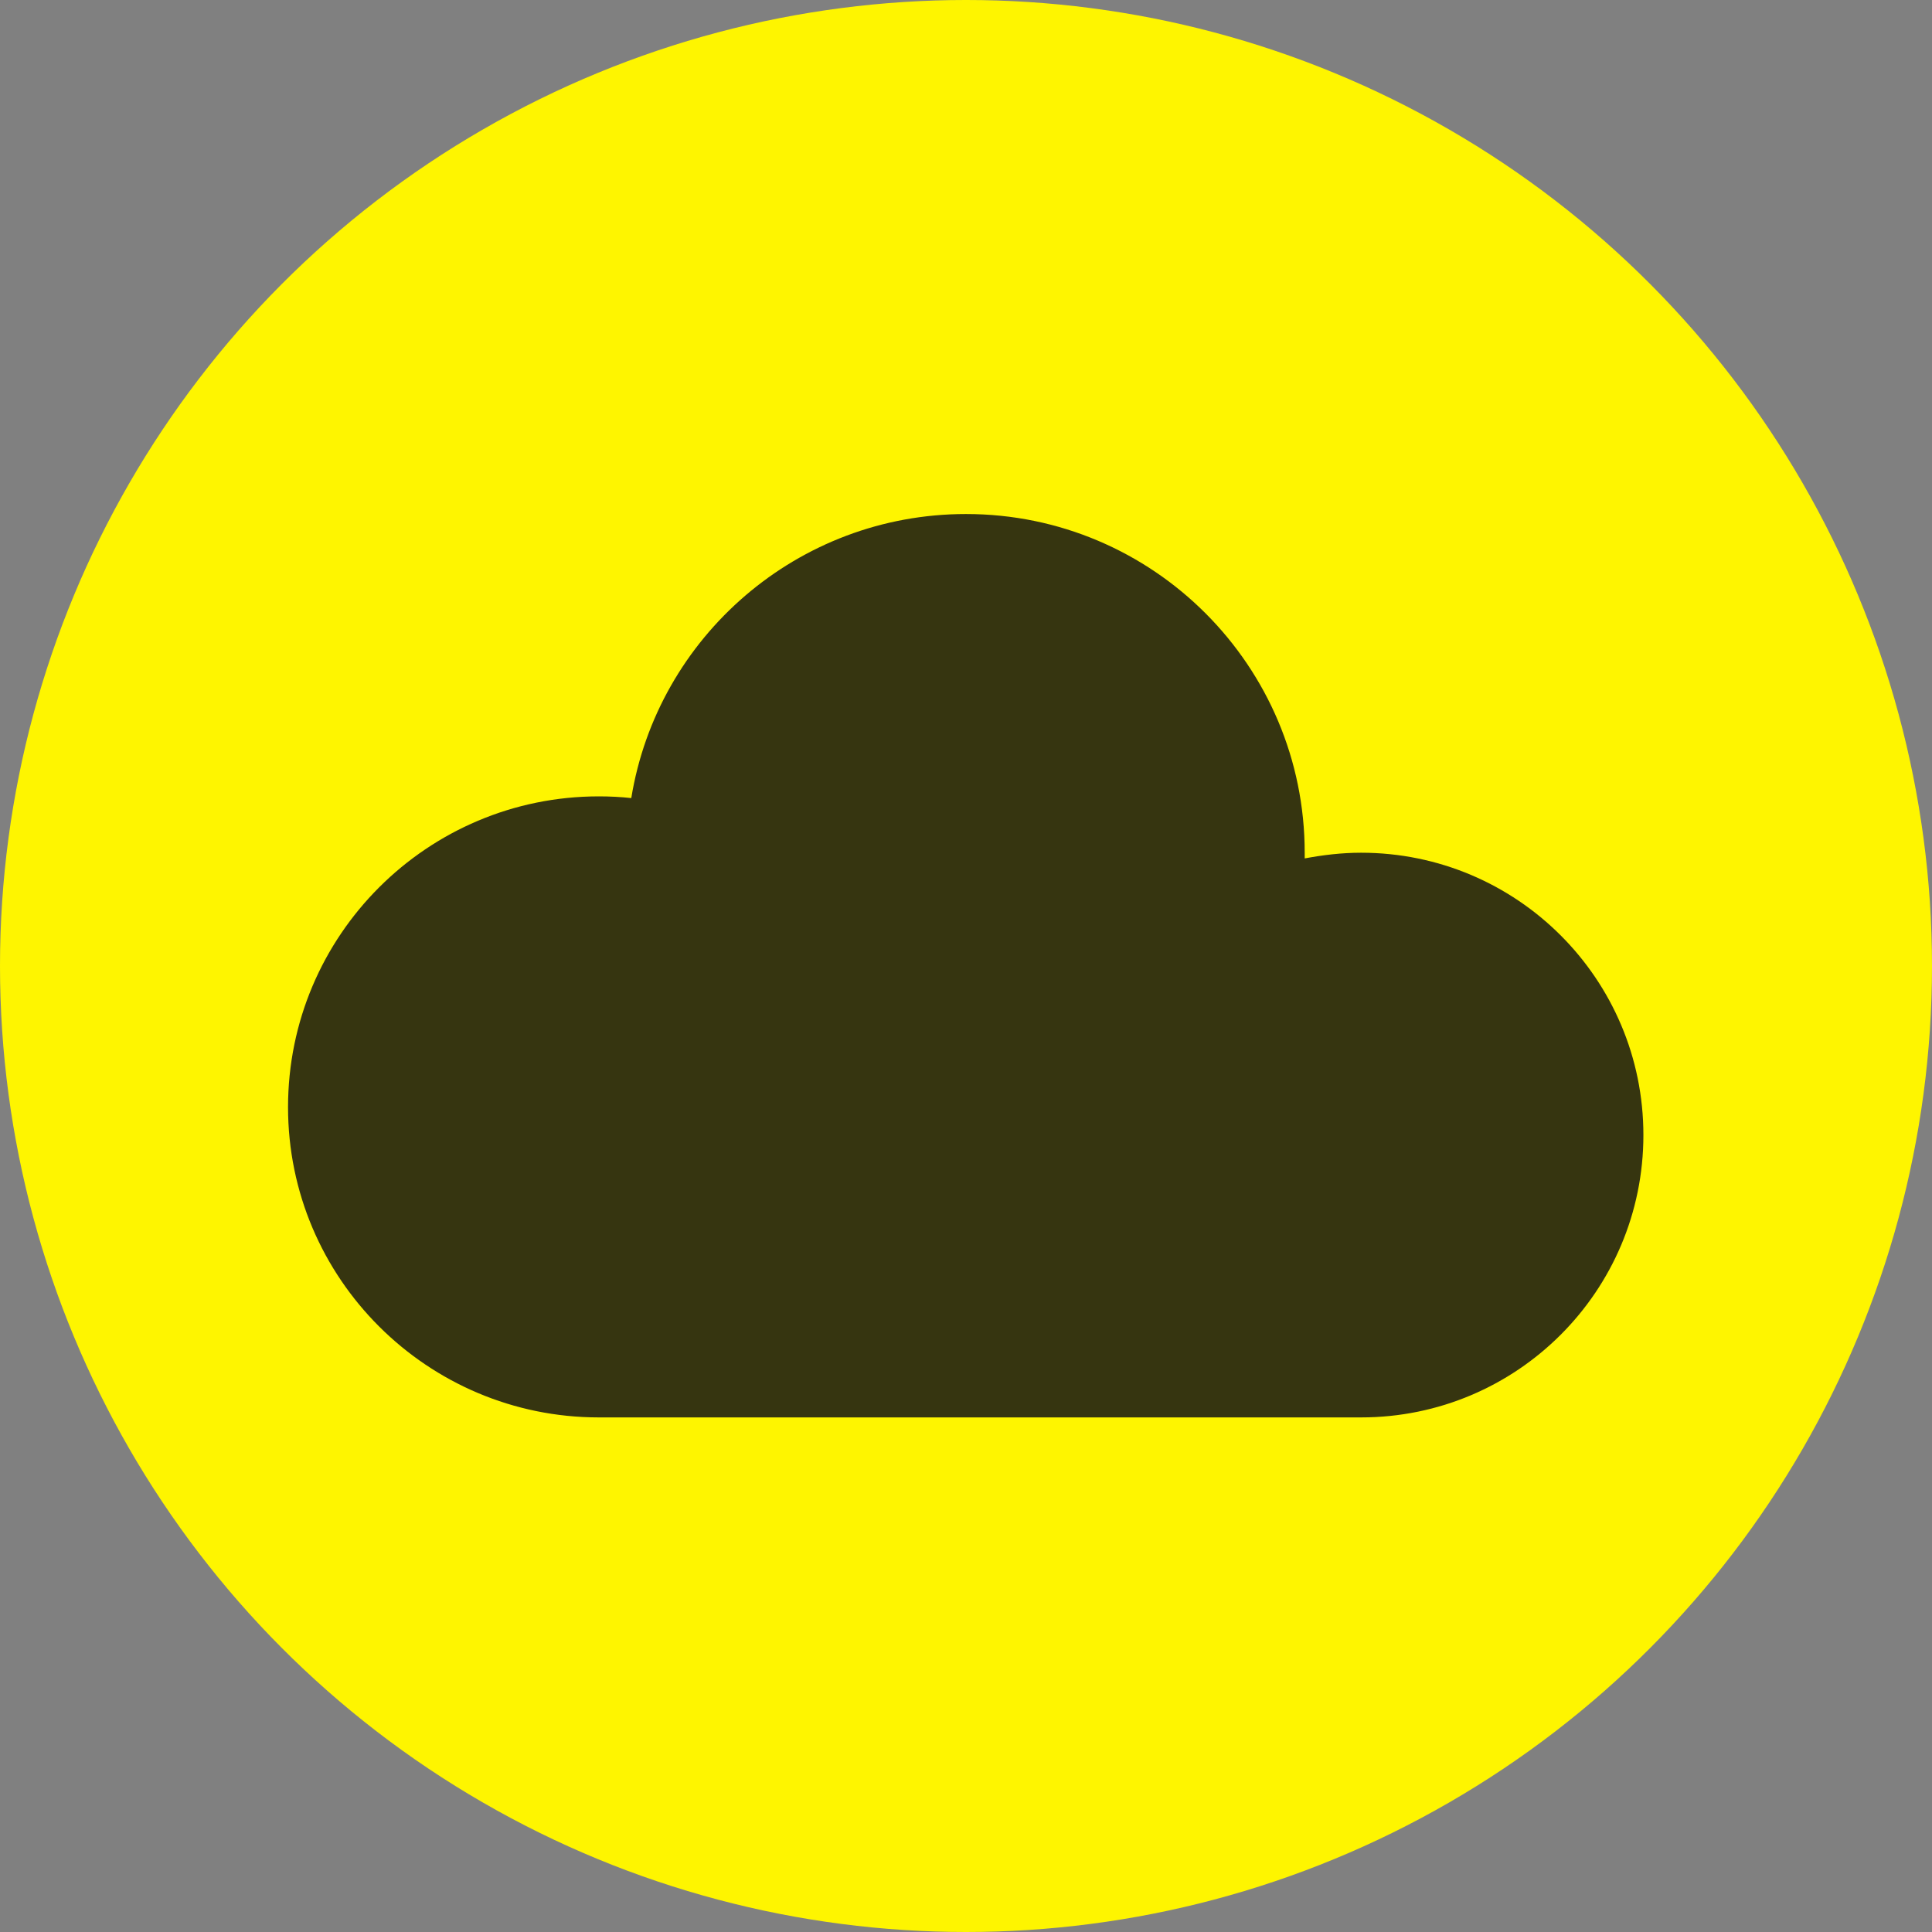 <?xml version="1.0" encoding="UTF-8"?>
<!DOCTYPE svg PUBLIC "-//W3C//DTD SVG 1.1//EN" "http://www.w3.org/Graphics/SVG/1.1/DTD/svg11.dtd">
<!-- Creator: CorelDRAW X8 -->
<svg xmlns="http://www.w3.org/2000/svg" xml:space="preserve" width="20px" height="20px" version="1.1" style="shape-rendering:geometricPrecision; text-rendering:geometricPrecision; image-rendering:optimizeQuality; fill-rule:evenodd; clip-rule:evenodd"
viewBox="0 0 3394 3394"
 xmlns:xlink="http://www.w3.org/1999/xlink">
 <rect x="0" y="0" width="3394" height="3394" fill="#808080" stroke="none"/>
 <defs>
  <style type="text/css">
   <![CDATA[
    .fil1 {fill:rgba(19,19,19,.85)}
    .fil0 {fill:#fef500}
   ]]>
  </style>
 </defs>
 <g id="Camada_x0020_1">
  <circle class="fil0" cx="1697" cy="1697" r="1697"/>
  <path class="fil1" d="M1052 1399c19,0 39,1 57,3 46,-283 292,-499 588,-499 329,0 595,267 595,595 0,4 0,7 0,10 32,-6 65,-10 99,-10 274,0 496,222 496,496 0,274 -222,496 -496,496l0 0 -1339 0 0 0c-301,0 -546,-244 -546,-545 0,-302 245,-546 546,-546z"/>
 </g>
</svg>
